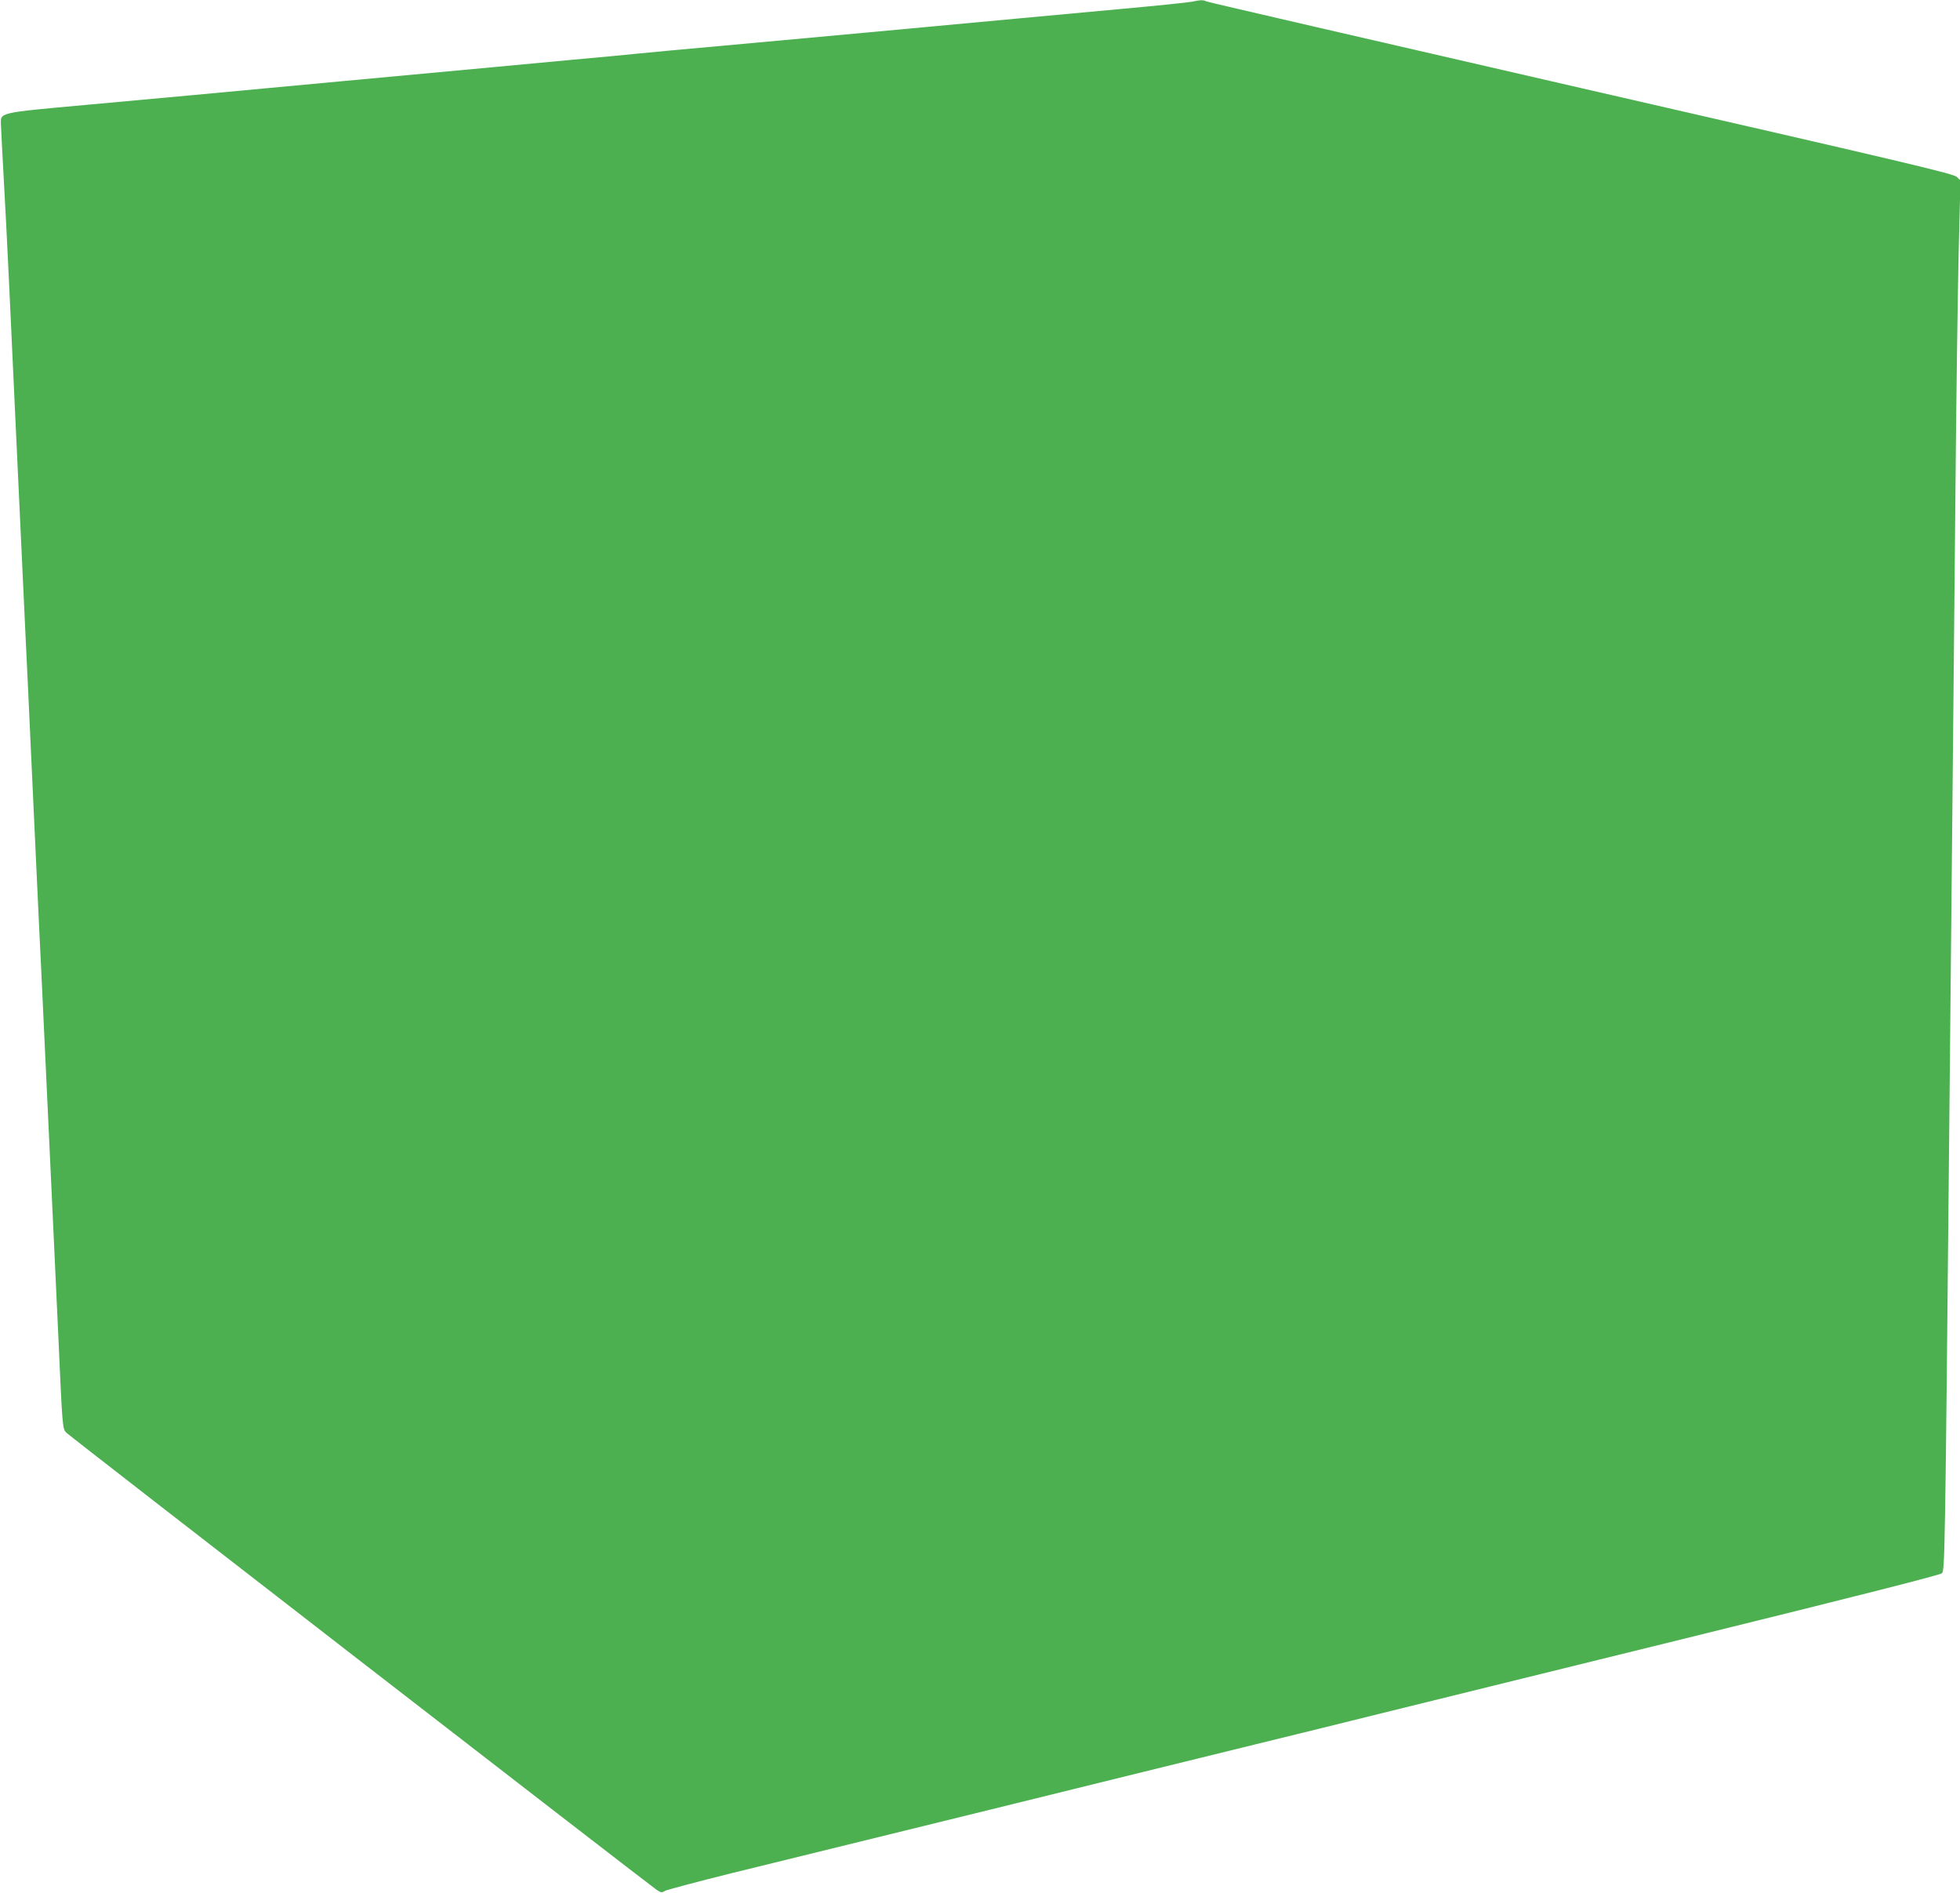 <?xml version="1.0" standalone="no"?>
<!DOCTYPE svg PUBLIC "-//W3C//DTD SVG 20010904//EN"
 "http://www.w3.org/TR/2001/REC-SVG-20010904/DTD/svg10.dtd">
<svg version="1.0" xmlns="http://www.w3.org/2000/svg"
 width="1280pt" height="1236pt" viewBox="0 0 1280 1236"
 preserveAspectRatio="xMidYMid meet">
<g transform="translate(0,1236) scale(0.1,-0.1)"
fill="#4caf50" stroke="none">
<path d="M7785 12349 c-22 -5 -238 -27 -480 -49 -242 -22 -534 -49 -650 -60
-299 -28 -1688 -157 -1950 -180 -249 -22 -395 -36 -540 -50 -55 -6 -246 -24
-425 -40 -179 -17 -419 -39 -535 -50 -115 -11 -552 -51 -970 -90 -418 -39
-852 -79 -965 -90 -113 -10 -432 -40 -710 -65 -572 -52 -556 -49 -554 -126 1
-24 8 -172 17 -329 9 -157 26 -483 37 -725 11 -242 29 -629 40 -860 11 -231
29 -616 40 -855 11 -239 25 -527 30 -640 6 -113 19 -401 30 -640 11 -239 29
-626 40 -860 11 -234 24 -517 30 -630 5 -113 19 -401 30 -640 11 -239 29 -624
40 -855 11 -231 29 -618 40 -860 28 -627 28 -622 53 -649 20 -22 3780 -2932
3854 -2984 29 -20 35 -21 55 -8 13 7 208 59 433 115 226 55 975 240 1665 409
690 170 1480 365 1755 432 275 67 644 158 820 202 176 43 1069 264 1985 489
1117 275 1671 416 1682 427 19 19 21 111 48 2927 6 583 15 1499 20 2035 5 536
14 1468 20 2070 5 602 15 1313 21 1578 l12 484 -24 23 c-21 21 -337 95 -2454
580 -1336 307 -2438 561 -2447 566 -19 10 -38 10 -93 -2z"/>
</g>
</svg>
